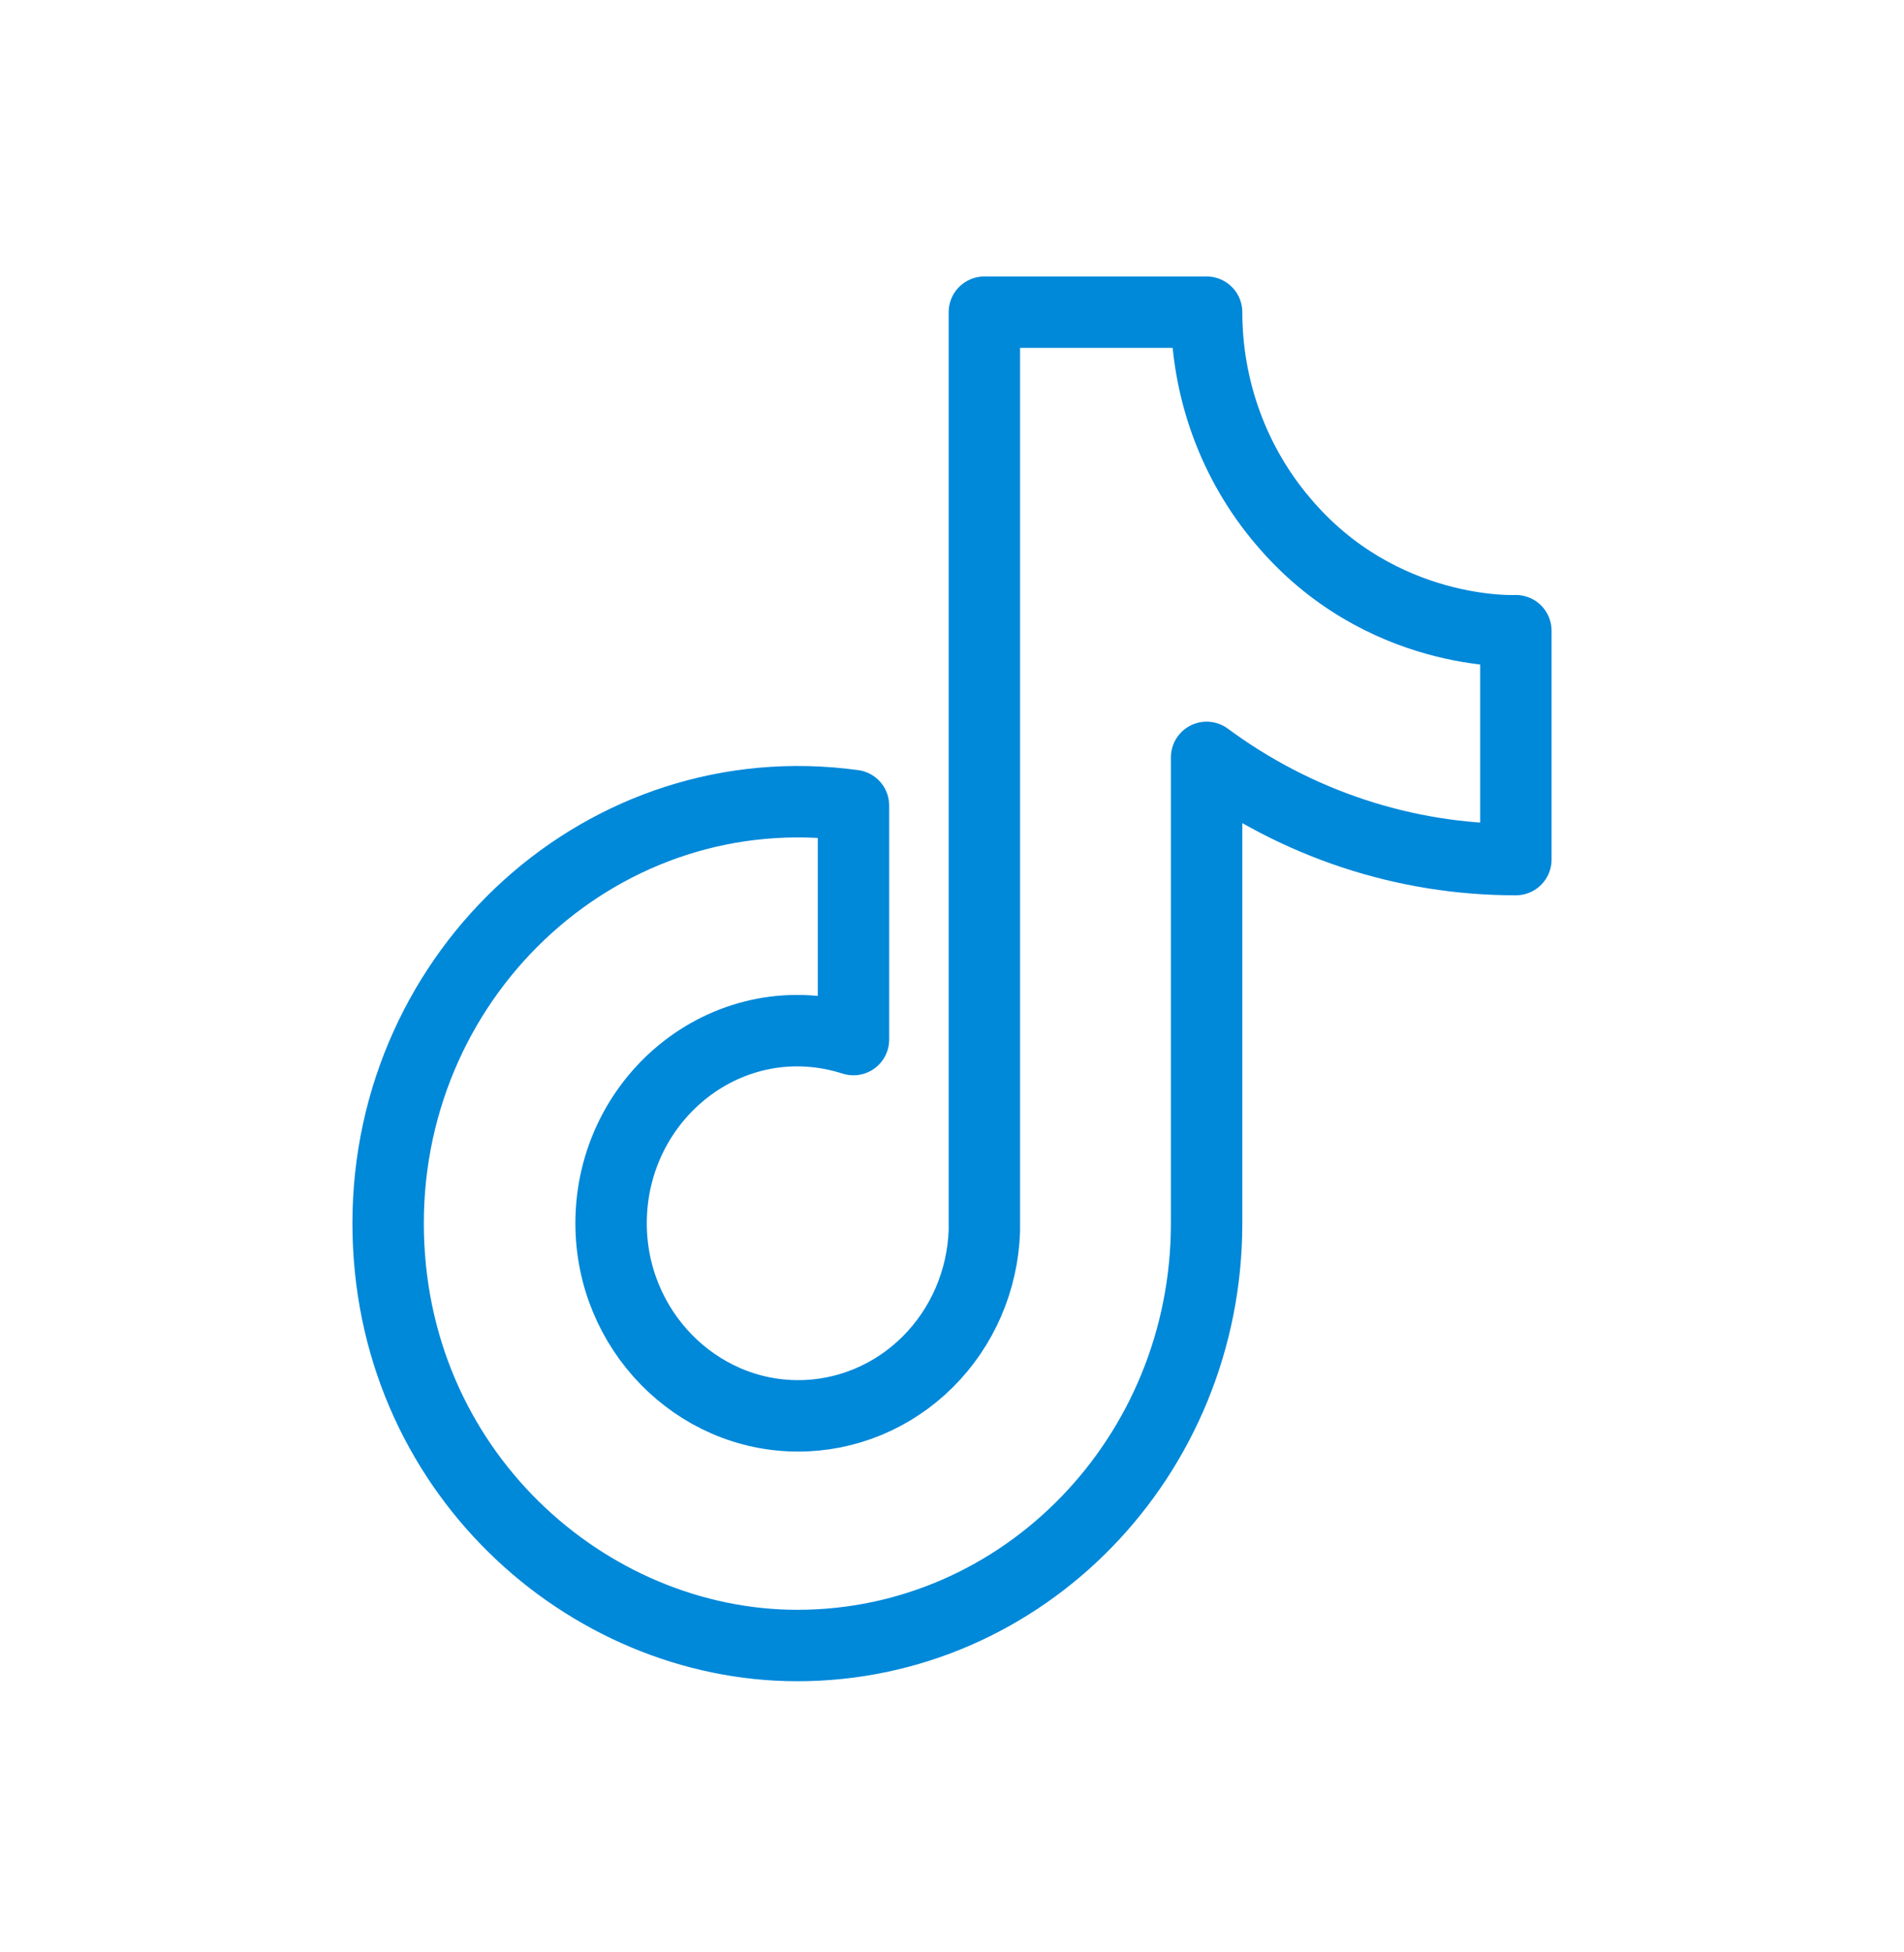 <svg width="40" height="41" viewBox="0 0 40 41" fill="none" xmlns="http://www.w3.org/2000/svg">
<path d="M26.951 10.942C25.918 9.728 25.349 8.169 25.349 6.556H20.68V25.845C20.645 26.889 20.217 27.878 19.487 28.603C18.757 29.329 17.781 29.734 16.766 29.733C14.621 29.733 12.838 27.929 12.838 25.689C12.838 23.013 15.346 21.007 17.93 21.831V16.916C12.717 16.2 8.154 20.369 8.154 25.689C8.154 30.869 12.324 34.556 16.751 34.556C21.496 34.556 25.349 30.589 25.349 25.689V15.905C27.242 17.304 29.515 18.055 31.846 18.051V13.245C31.846 13.245 29.006 13.384 26.951 10.942Z" stroke="#0088D9" stroke-width="1.5" stroke-linejoin="round"/>
</svg>
